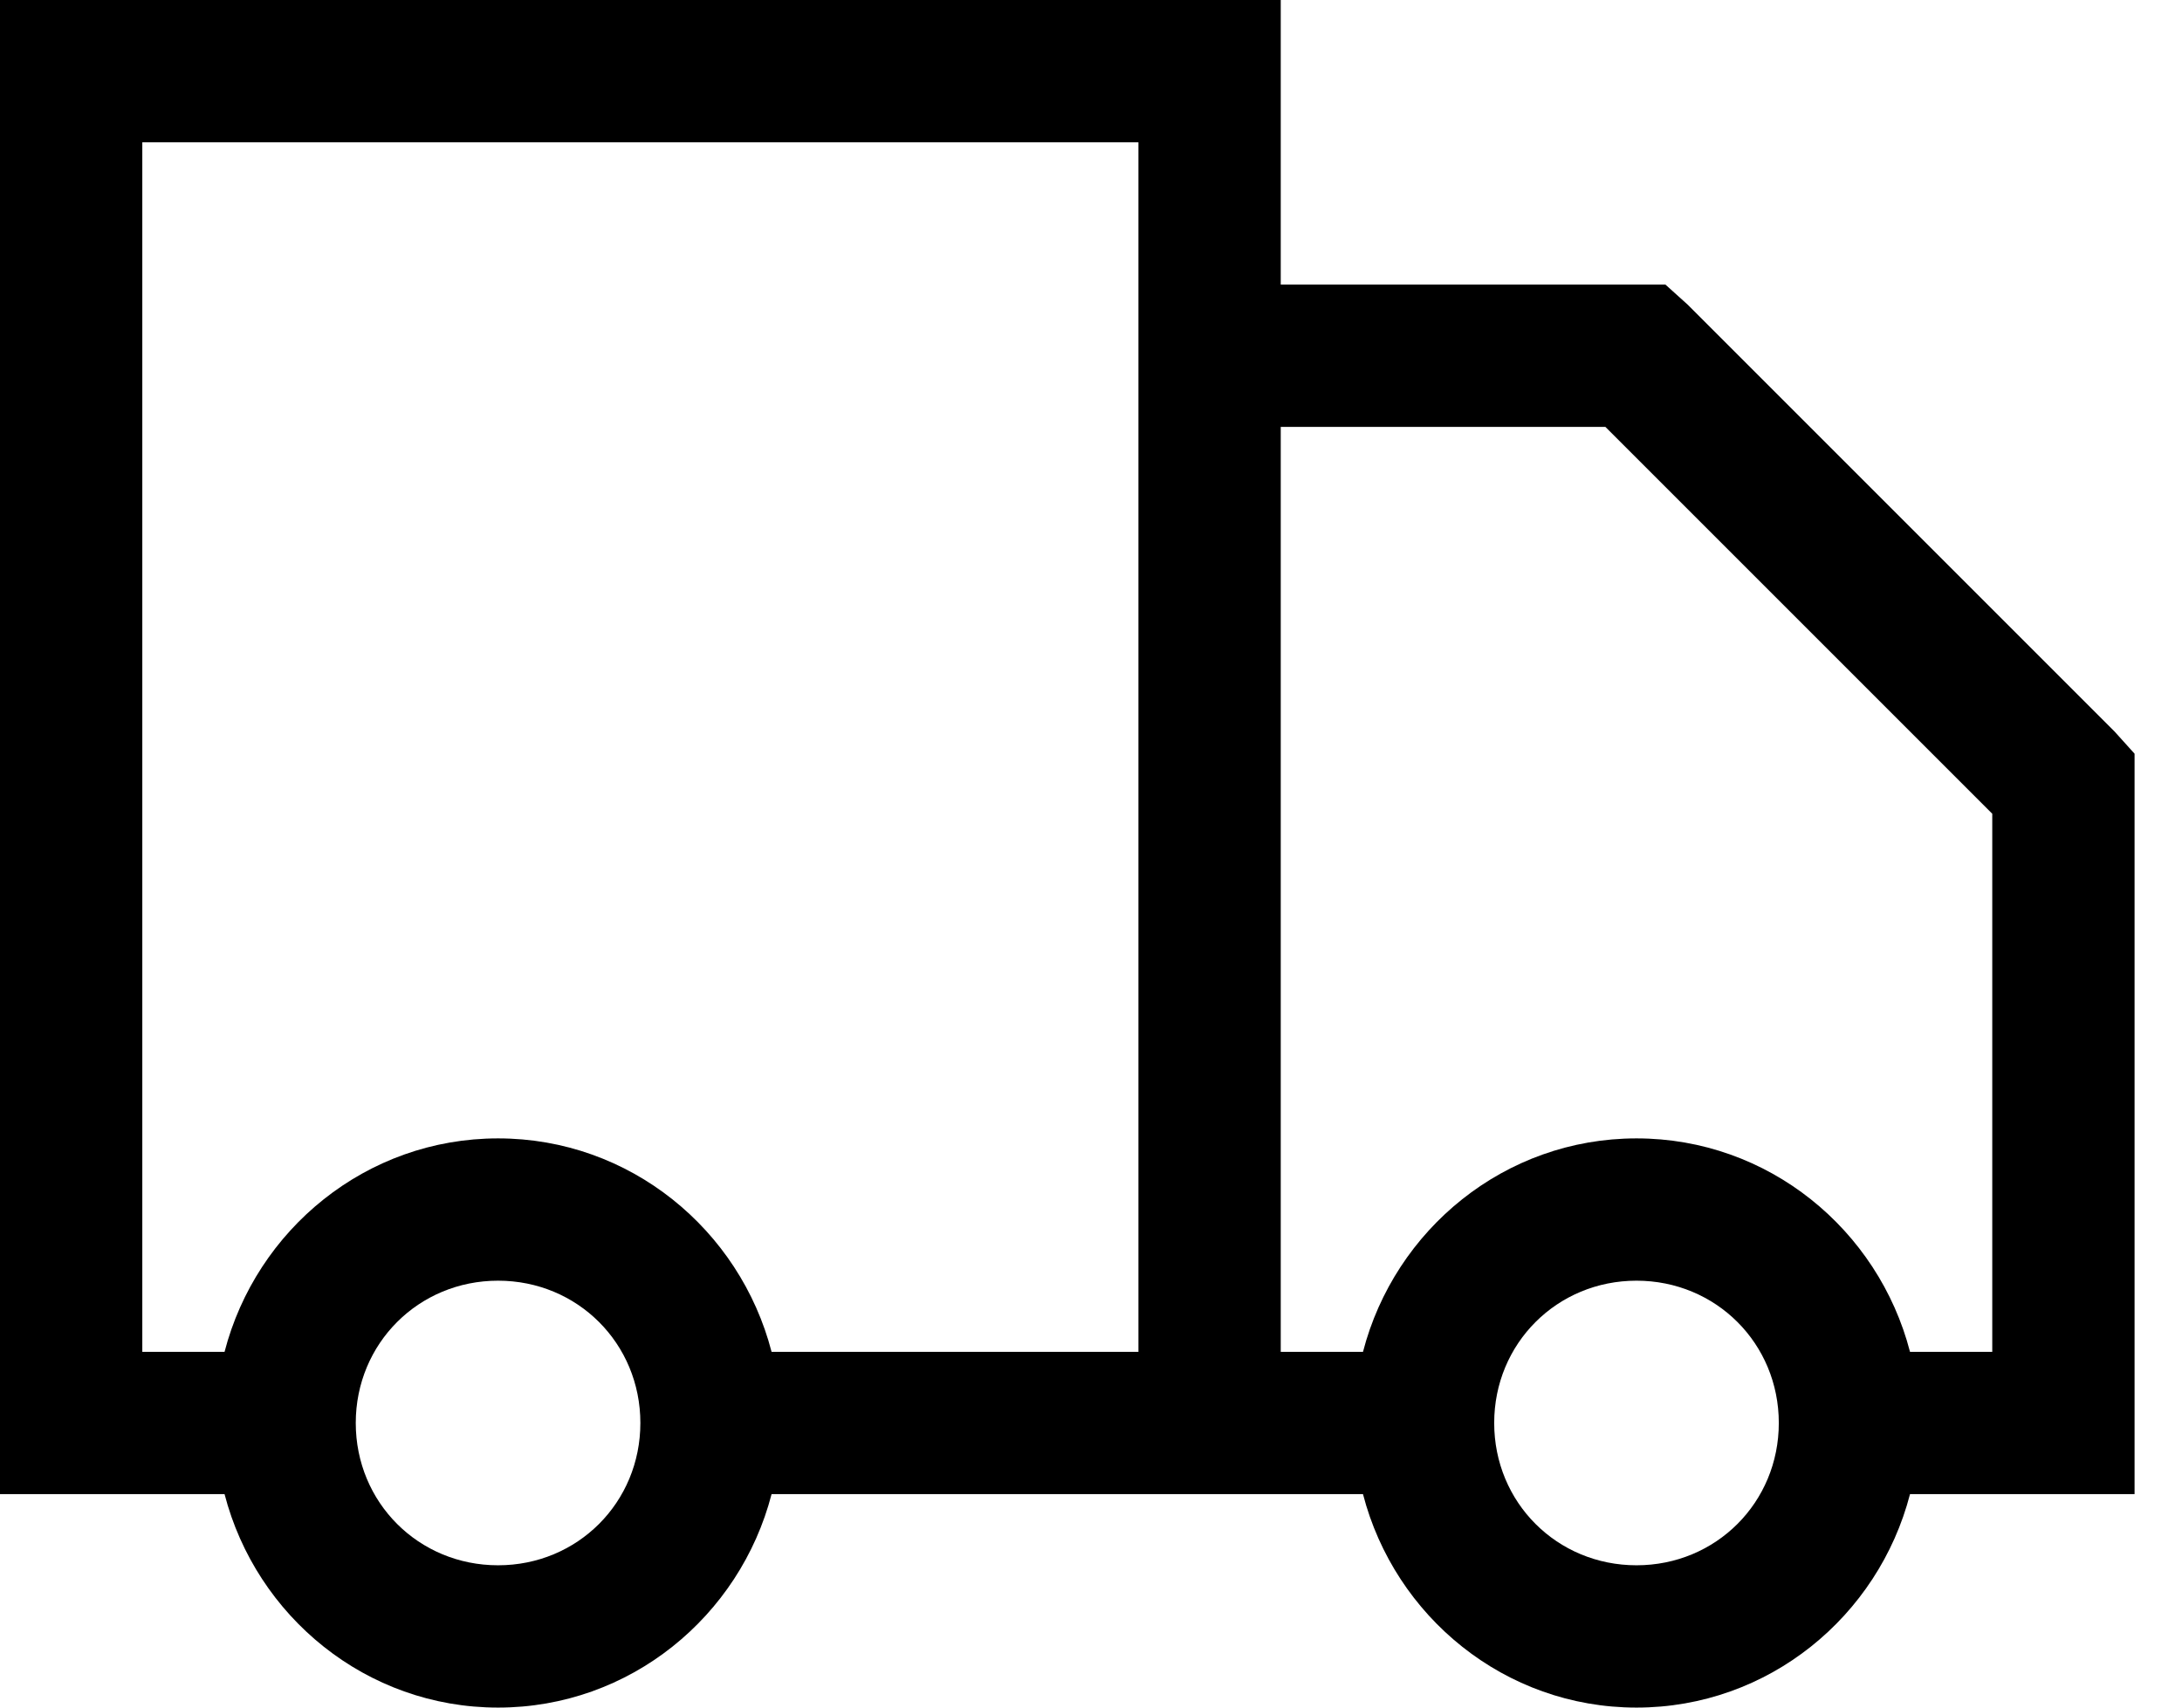 <svg xmlns="http://www.w3.org/2000/svg" fill="none" viewBox="0 0 23 18" height="18" width="23">
<path fill="black" d="M0 0V15.75H2.367C2.701 17.039 3.861 18 5.25 18C6.639 18 7.799 17.039 8.133 15.75H14.367C14.701 17.039 15.861 18 17.25 18C18.639 18 19.799 17.039 20.133 15.75H22.5V7.945L22.289 7.711L17.789 3.211L17.555 3H13.5V0H0ZM1.5 1.5H12V14.25H8.133C7.799 12.961 6.639 12 5.25 12C3.861 12 2.701 12.961 2.367 14.25H1.5V1.5ZM13.5 4.5H16.922L21 8.578V14.25H20.133C19.799 12.961 18.639 12 17.25 12C15.861 12 14.701 12.961 14.367 14.25H13.5V4.5ZM5.25 13.5C6.088 13.5 6.75 14.162 6.75 15C6.75 15.838 6.088 16.5 5.25 16.5C4.412 16.5 3.75 15.838 3.75 15C3.75 14.162 4.412 13.5 5.25 13.5ZM17.25 13.5C18.088 13.5 18.75 14.162 18.75 15C18.75 15.838 18.088 16.5 17.25 16.5C16.412 16.5 15.75 15.838 15.75 15C15.75 14.162 16.412 13.5 17.25 13.5Z"></path>
</svg>
